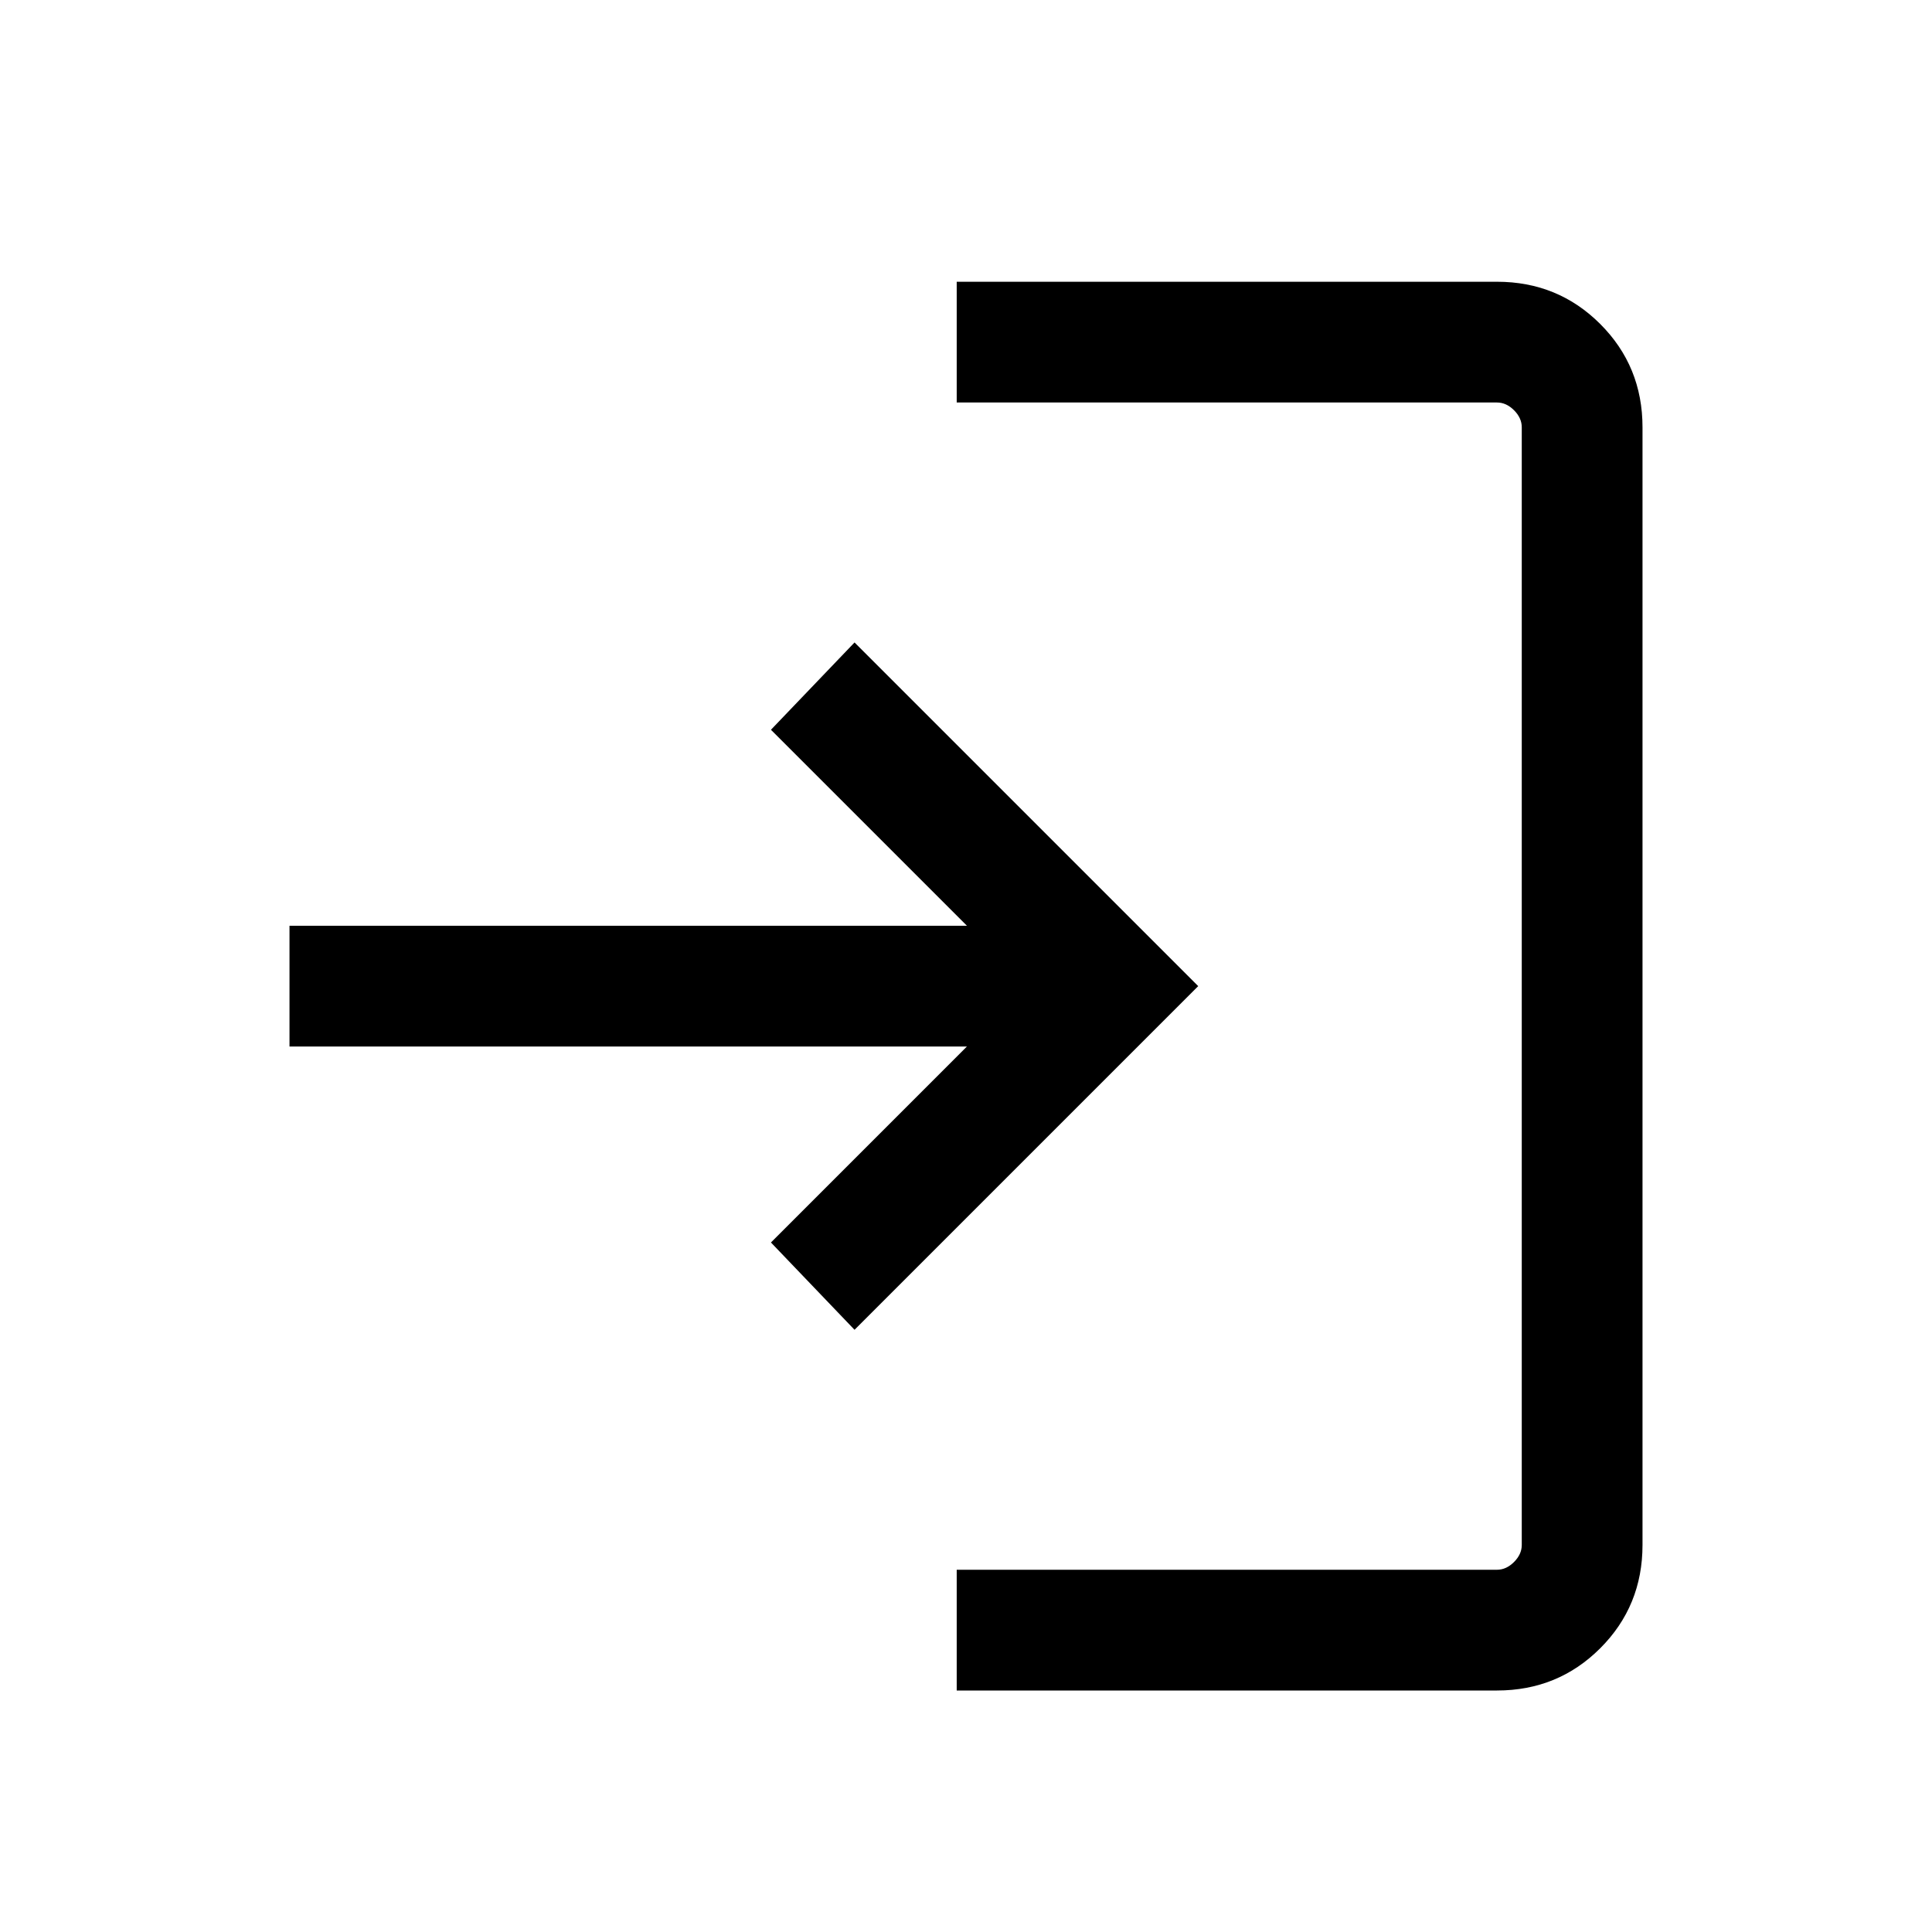 <svg xmlns="http://www.w3.org/2000/svg" height="24" viewBox="0 96 960 960" width="24"><path d="M475.384 936v-59.999h268.461q4.616 0 8.462-3.846 3.847-3.846 3.847-8.462V308.309q0-4.616-3.847-8.463-3.846-3.846-8.462-3.846H475.384v-59.999h268.461q30.307 0 51.307 21 21 21 21 51.308v555.384q0 30.307-21 51.307-21 21-51.307 21H475.384Zm-50.767-179.232-41.537-43.384L480.464 616H143.848v-59.999h336.616l-97.384-97.384 41.537-43.383 170.767 170.767-170.767 170.767Z"/></svg>